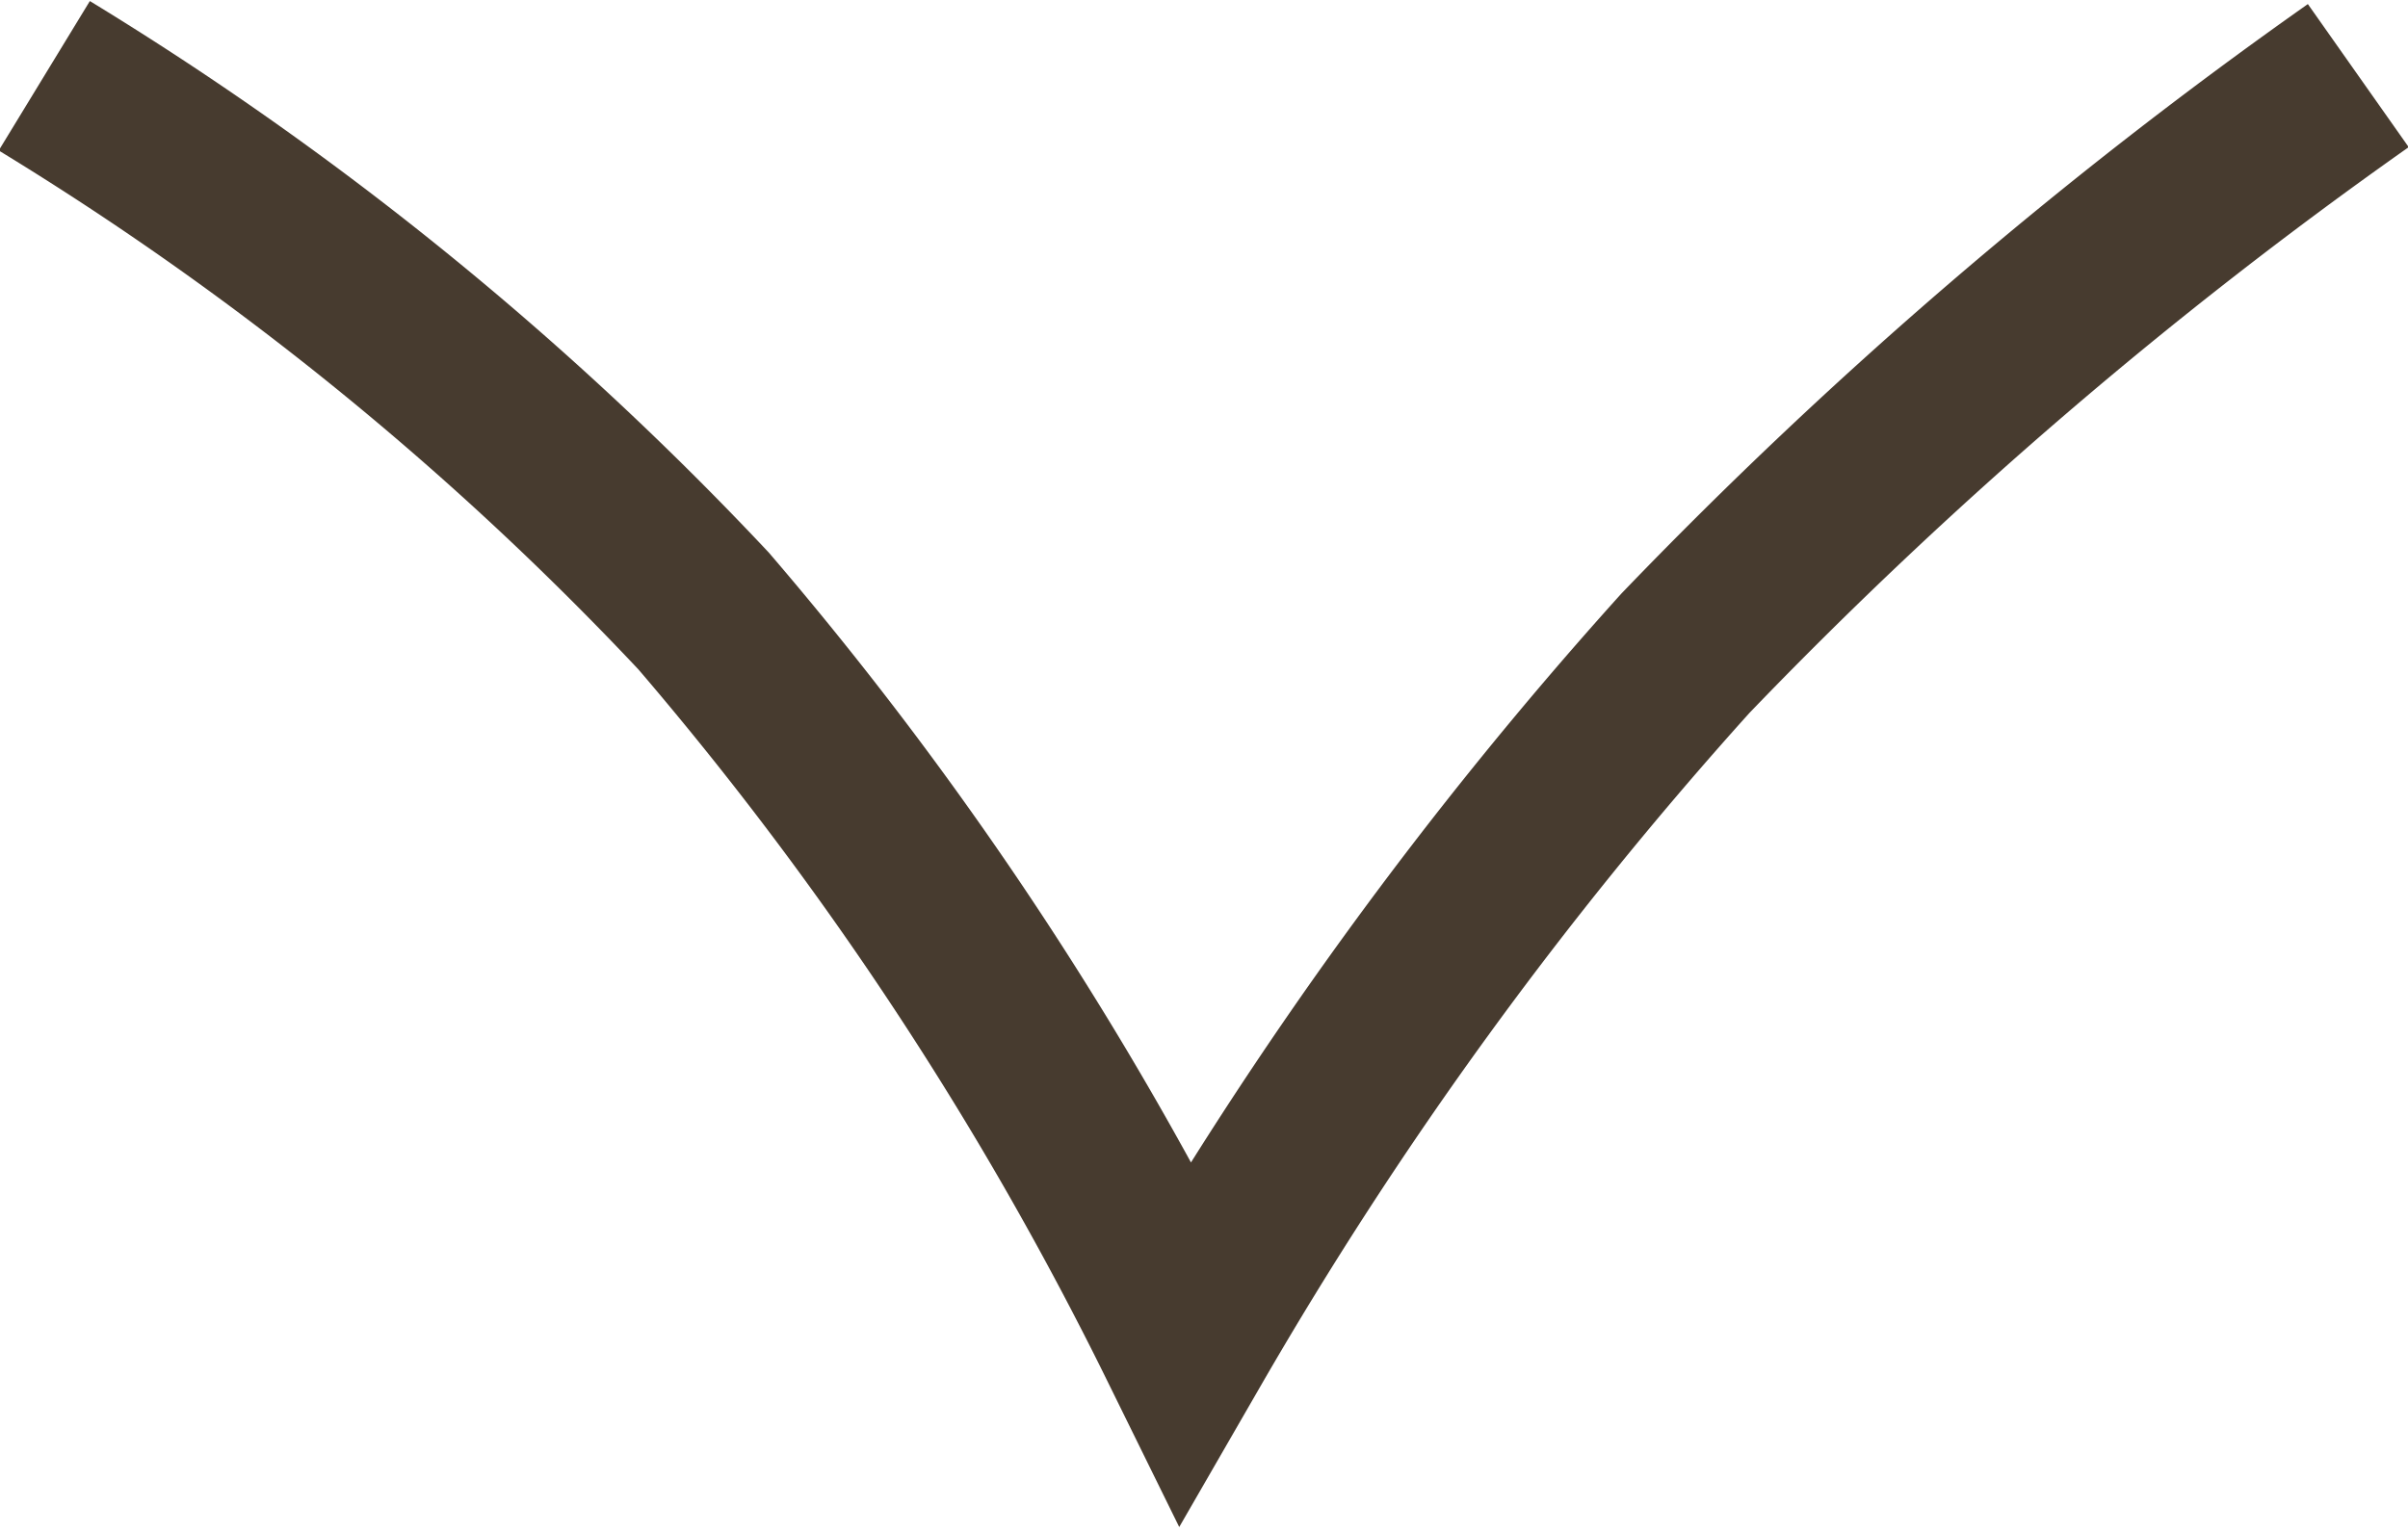 <svg xmlns="http://www.w3.org/2000/svg" width="13.755" height="8.754" viewBox="0 0 13.755 8.754"><path d="M602.913-189.956a26.511,26.511,0,0,0,3.3,3.843,23.163,23.163,0,0,0,3.932,2.857,19.937,19.937,0,0,0-4.173,2.752,18.07,18.07,0,0,0-3.058,3.766" transform="translate(-176.485 -602.481) rotate(90)" fill="none" stroke="#473b2f" stroke-width="1"/></svg>